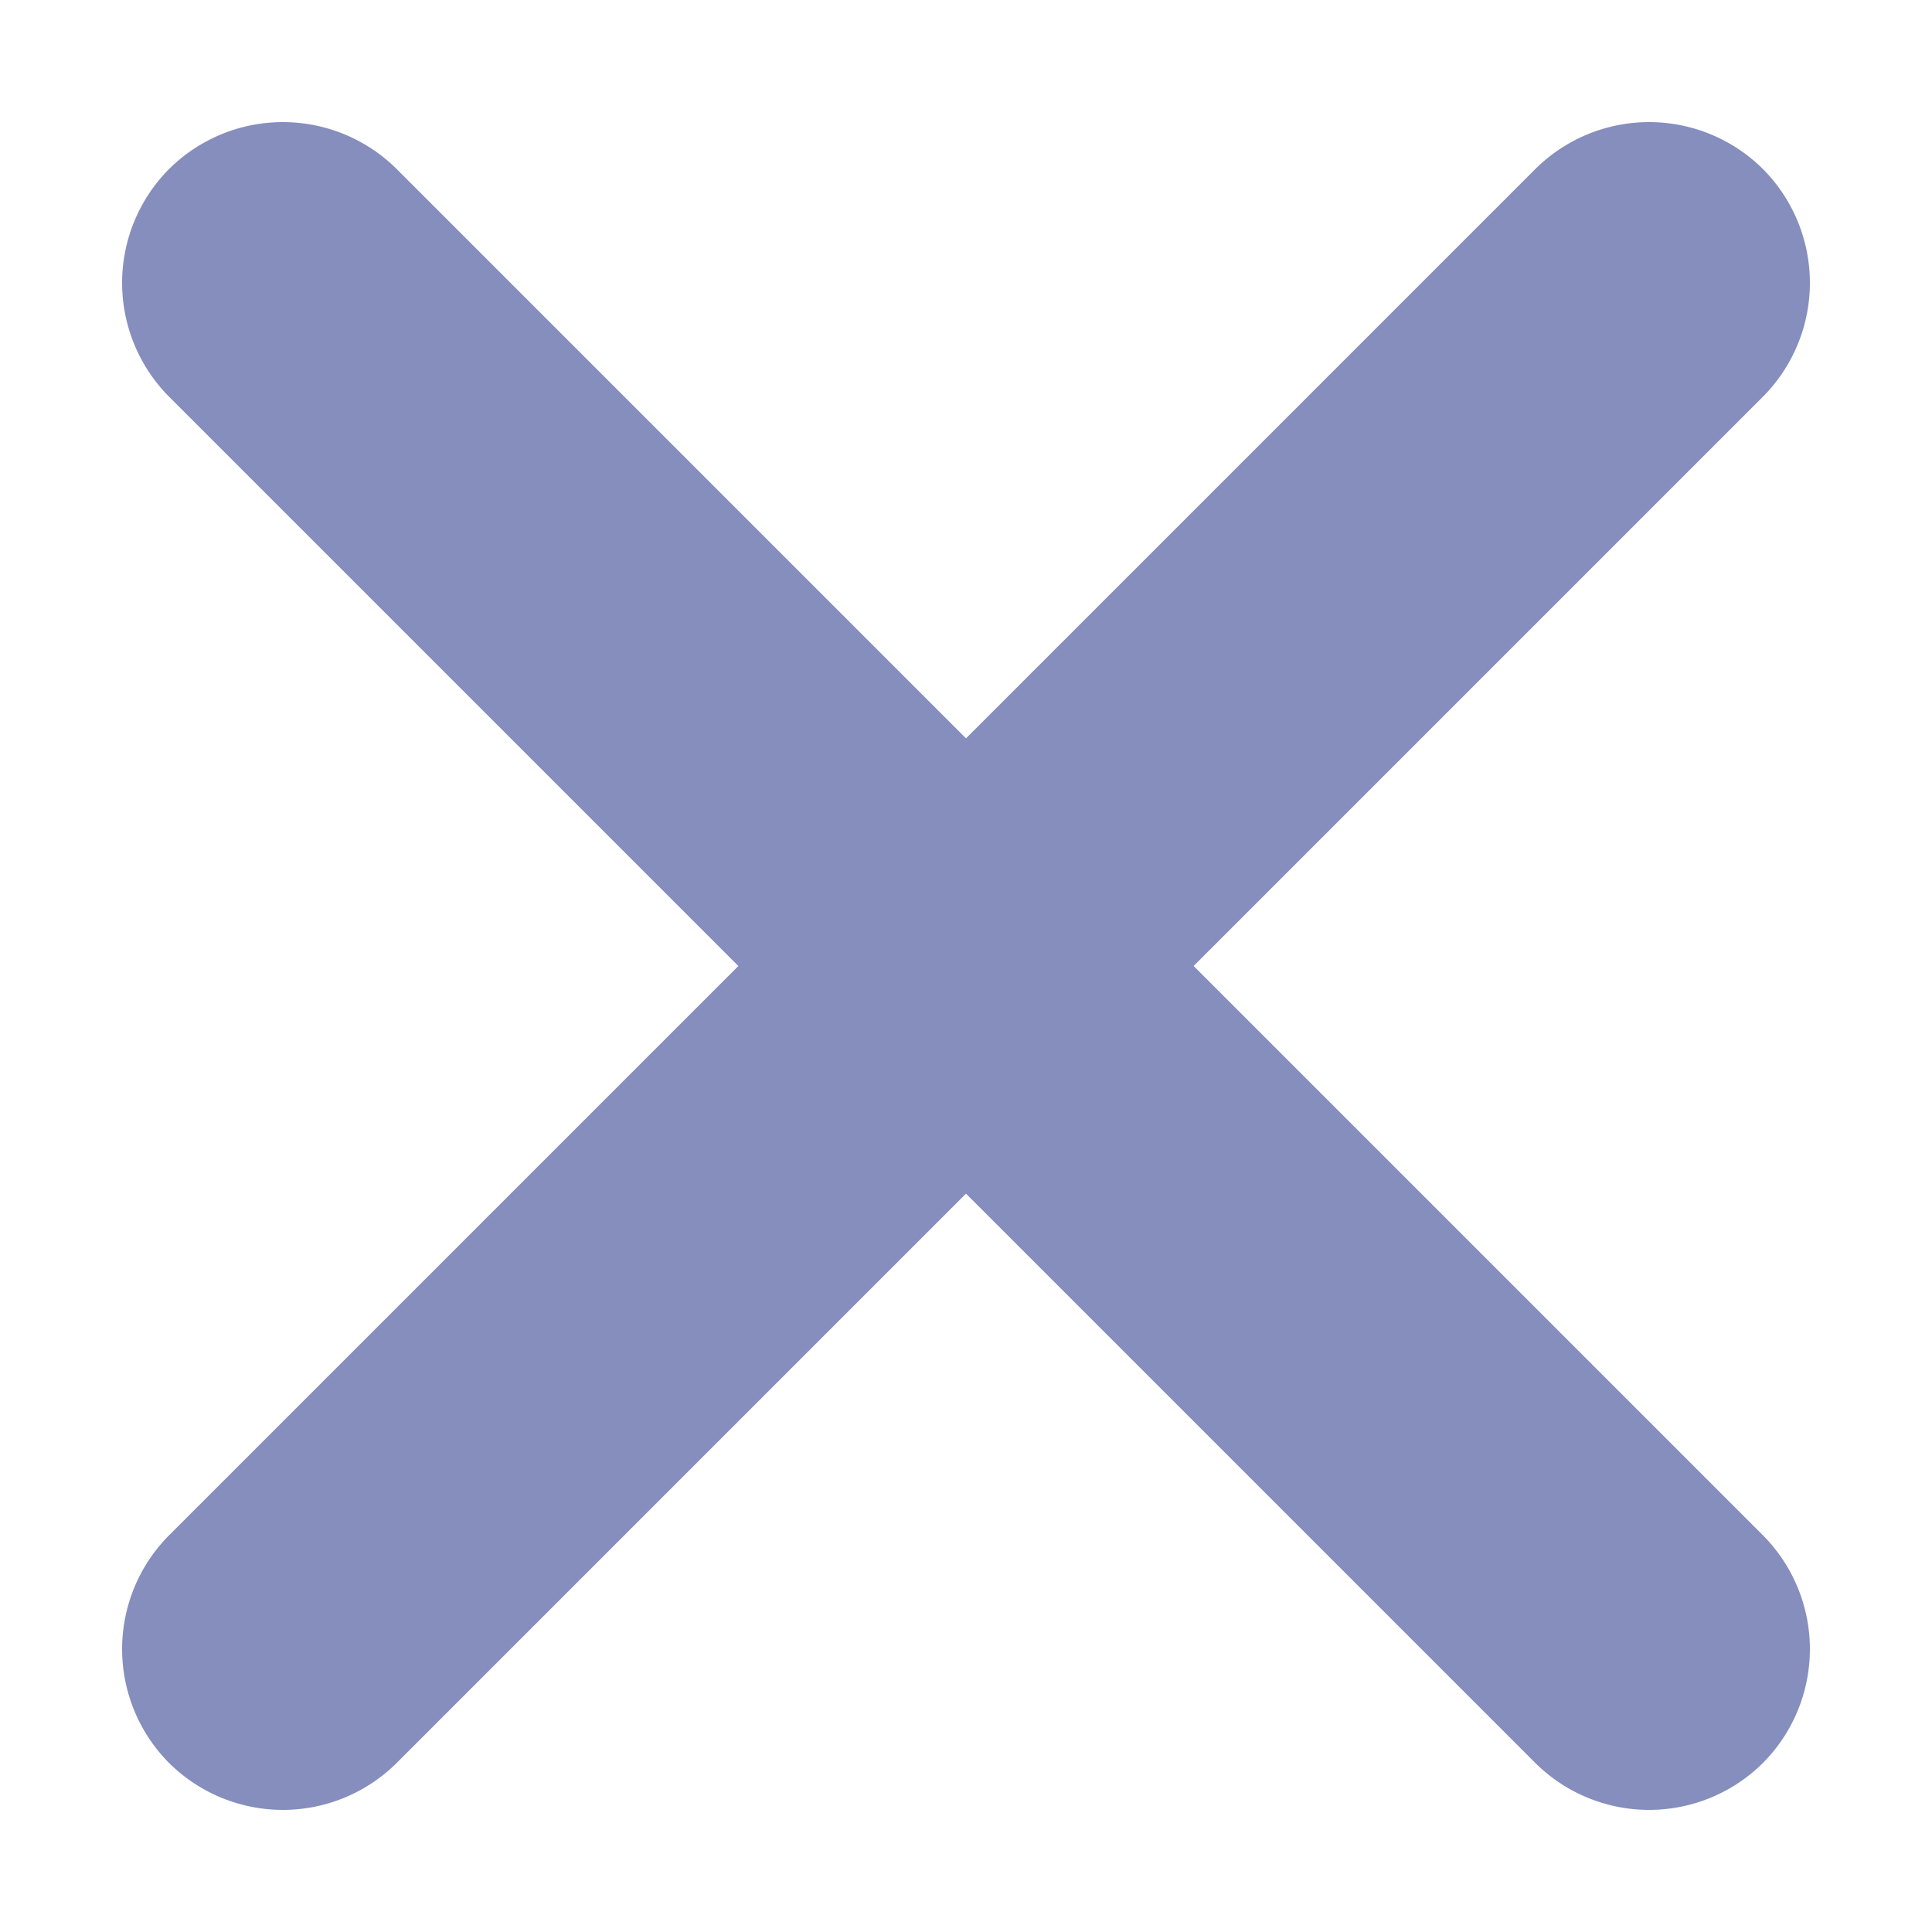 <?xml version="1.0" standalone="no"?><!DOCTYPE svg PUBLIC "-//W3C//DTD SVG 1.1//EN" "http://www.w3.org/Graphics/SVG/1.1/DTD/svg11.dtd"><svg t="1724246041434" class="icon" viewBox="0 0 1024 1024" version="1.1" xmlns="http://www.w3.org/2000/svg" p-id="7940" xmlns:xlink="http://www.w3.org/1999/xlink" width="200" height="200"><path d="M813.739 934.4L512 632.661 210.261 934.4a85.589 85.589 0 0 1-120.661 0 85.589 85.589 0 0 1 0-120.661L391.339 512 89.6 210.261a85.589 85.589 0 0 1 0-120.661 85.589 85.589 0 0 1 120.661 0L512 391.339 813.739 89.6a85.589 85.589 0 0 1 120.661 0 85.589 85.589 0 0 1 0 120.661L632.661 512l301.739 301.739a85.589 85.589 0 0 1 0 120.661 85.589 85.589 0 0 1-120.661 0z" fill="#858EBD" p-id="7941"></path></svg>